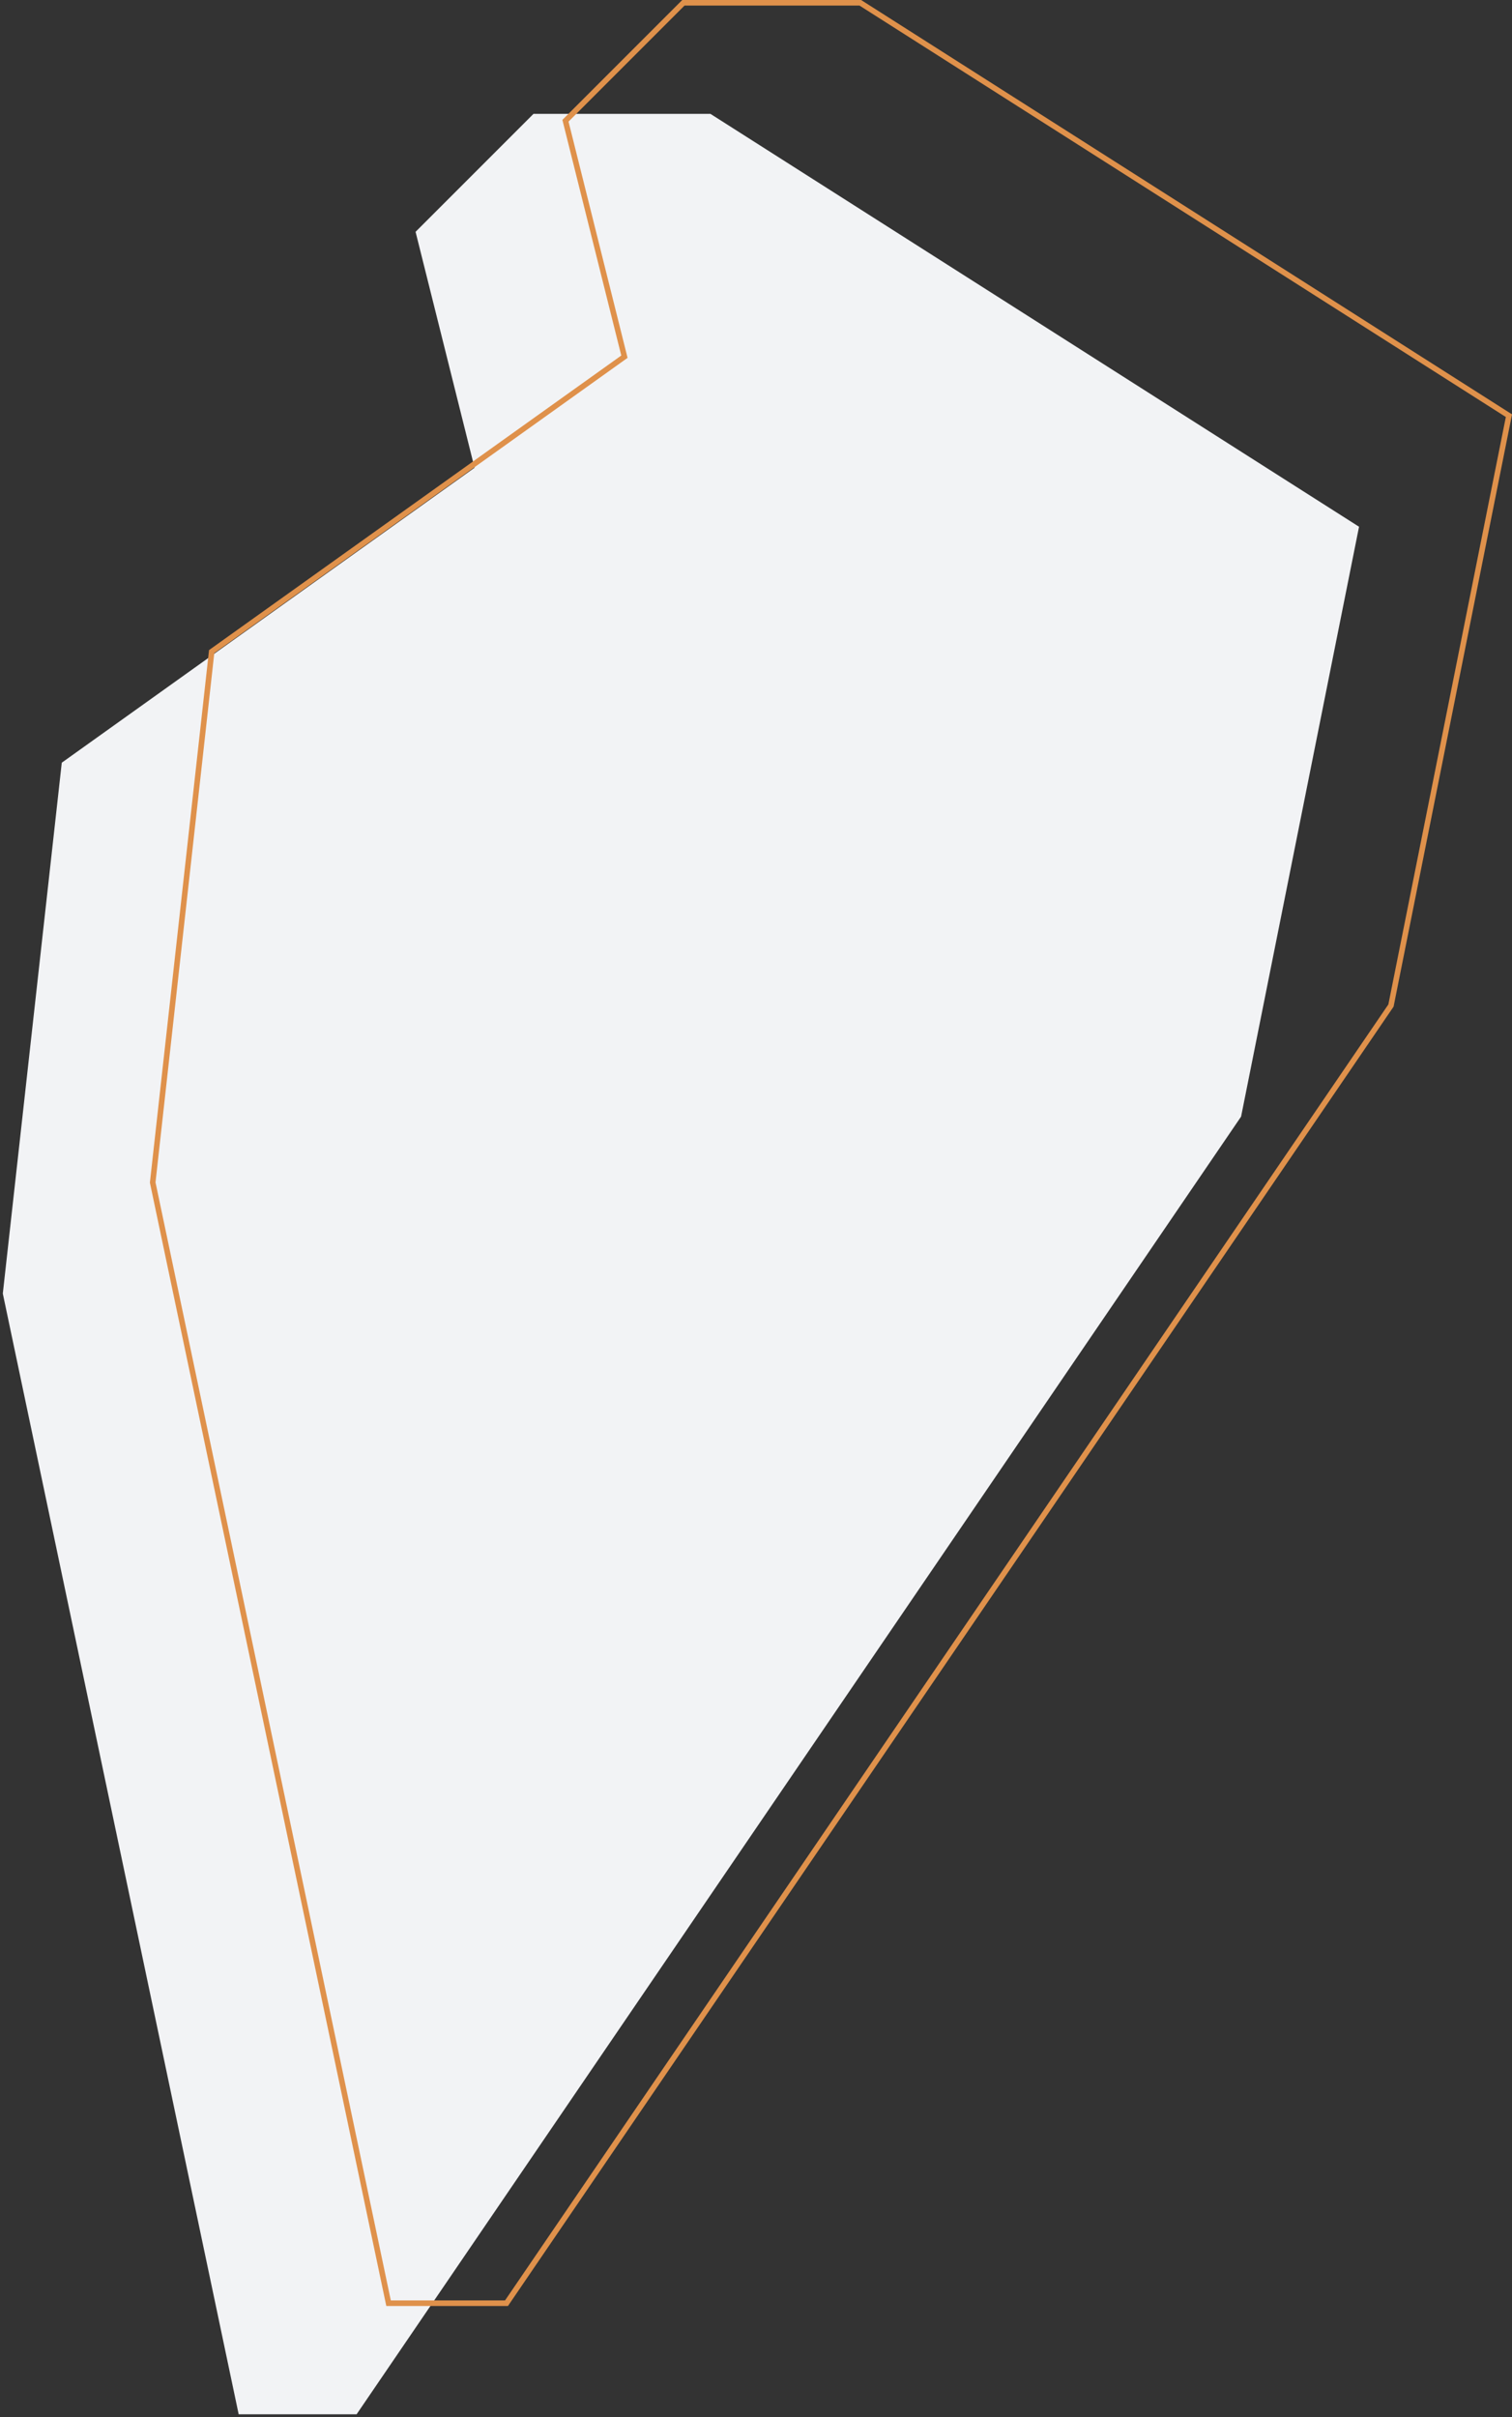 <svg xmlns="http://www.w3.org/2000/svg" width="272.359" height="435.241" viewBox="0 0 272.359 435.241"><rect x="0" y="0" width="272.359" height="435.241" fill="#333333" stroke="none"/><g transform="translate(-340.204 -353.859)"><path d="M95.594,19,84.972,29.622,74.351,40.243,84.972,82.73,10.622,135.838,0,231.431l42.486,201.81H63.729L223.053,199.567,244.3,93.351,127.459,19Z" transform="translate(340.71 355.359)" fill="#f2f3f5" stroke="rgba(0,0,0,0)" stroke-width="1"/><path d="M95.594,19,84.972,29.622,74.351,40.243,84.972,82.73,10.622,135.838,0,231.431l42.486,201.81H63.729L223.053,199.567,244.3,93.351,127.459,19Z" transform="translate(367.71 335.359)" fill="none" stroke="#df914b" stroke-width="1"/></g></svg>